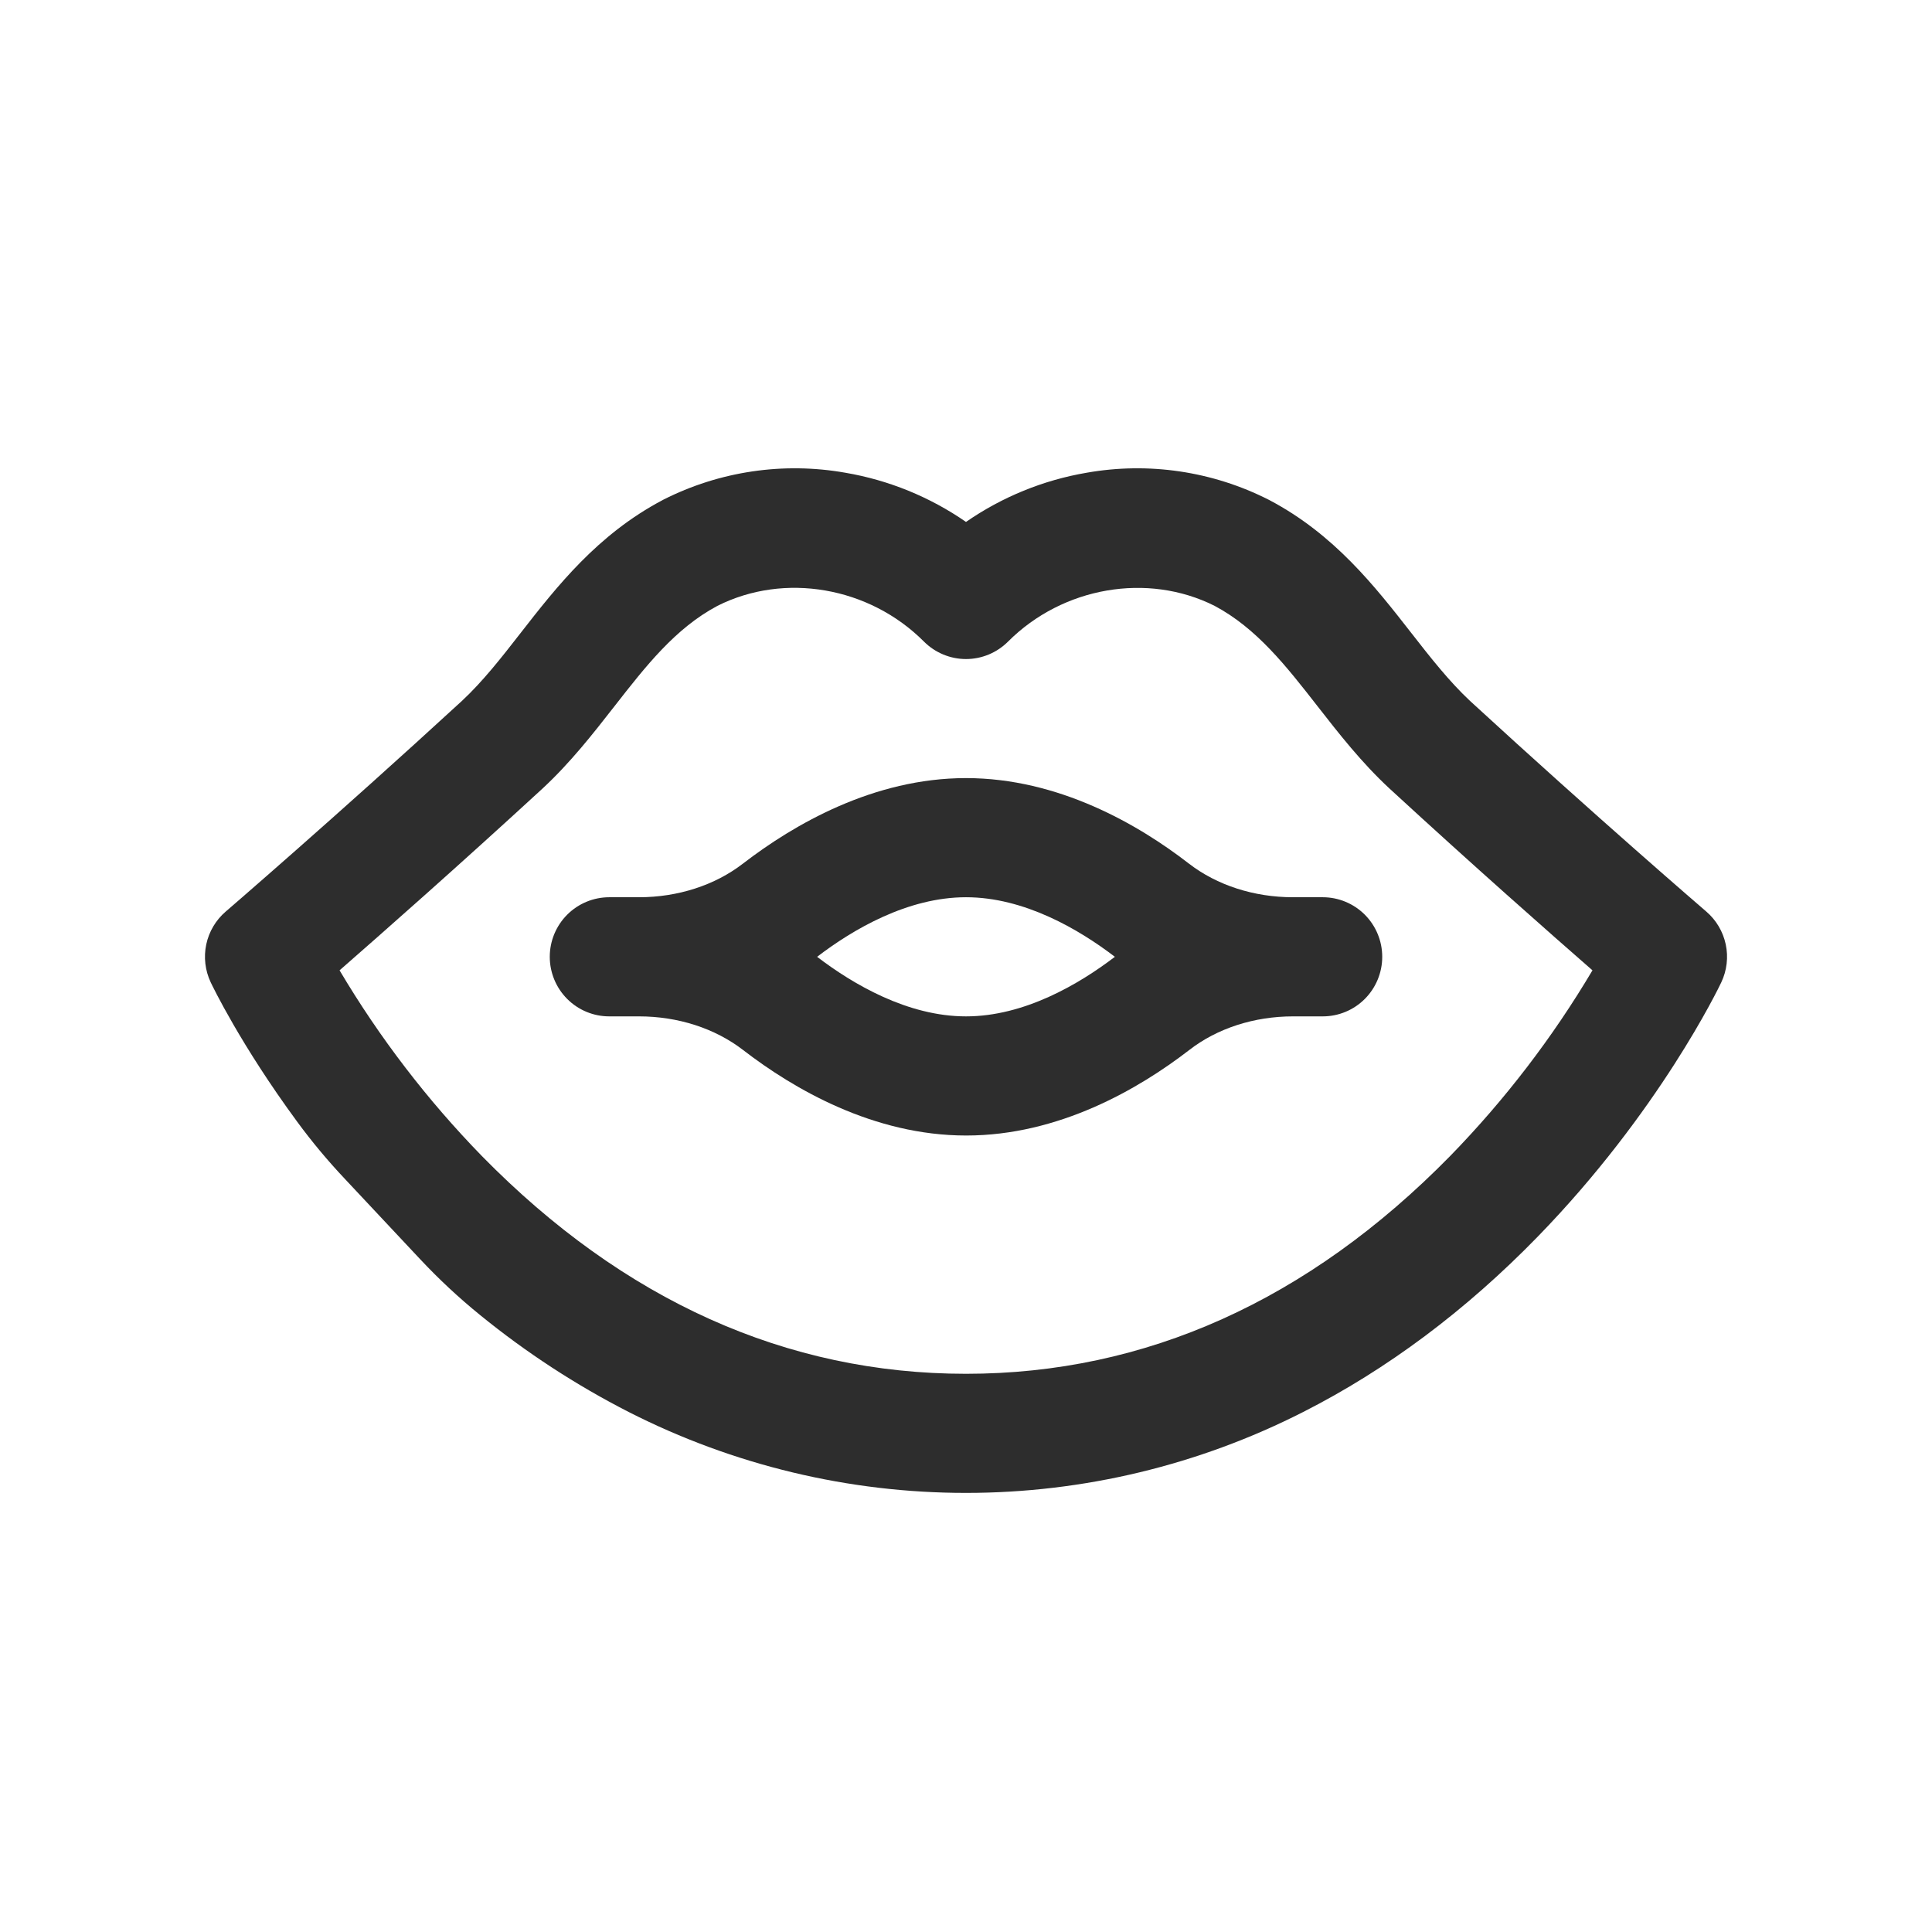 <svg width="66" height="66" viewBox="0 0 66 66" fill="none" xmlns="http://www.w3.org/2000/svg">
<path d="M45.188 30.651H44.172C42.84 30.651 41.576 30.244 40.612 29.5C38.891 28.167 36.161 26.581 33 26.581C29.839 26.581 27.114 28.168 25.383 29.5C24.42 30.244 23.156 30.651 21.828 30.651H20.812C20.274 30.651 19.757 30.866 19.376 31.247C18.995 31.629 18.781 32.146 18.781 32.686C18.781 33.226 18.995 33.743 19.376 34.125C19.757 34.507 20.274 34.721 20.812 34.721H21.828C23.16 34.721 24.424 35.128 25.389 35.873C27.116 37.204 29.843 38.791 33.006 38.791C36.169 38.791 38.897 37.204 40.623 35.873C41.58 35.128 42.845 34.721 44.172 34.721H45.188C45.726 34.721 46.243 34.507 46.624 34.125C47.005 33.743 47.219 33.226 47.219 32.686C47.219 32.146 47.005 31.629 46.624 31.247C46.243 30.866 45.726 30.651 45.188 30.651ZM27.914 32.686C29.141 31.747 31.009 30.651 33 30.651C34.991 30.651 36.859 31.748 38.086 32.686C36.859 33.623 34.991 34.721 33 34.721C31.009 34.721 29.141 33.624 27.914 32.686Z" fill="#2D2D2D"/>
<path d="M14.354 43.017C14.993 43.699 15.677 44.337 16.402 44.925C17.974 46.205 19.676 47.315 21.48 48.237C25.049 50.053 28.995 51 32.998 51C37.001 51 40.947 50.053 44.516 48.237C47.378 46.785 50.075 44.77 52.531 42.246C56.679 37.983 58.717 33.737 58.802 33.558C58.993 33.154 59.047 32.699 58.954 32.262C58.861 31.825 58.628 31.431 58.289 31.14C58.253 31.109 54.57 27.943 50.219 23.945C49.508 23.279 48.872 22.47 48.205 21.614C46.977 20.041 45.586 18.257 43.372 17.088L43.341 17.072C41.423 16.099 39.241 15.775 37.123 16.149C35.642 16.401 34.235 16.975 33 17.83C31.765 16.975 30.357 16.401 28.876 16.149C26.758 15.775 24.576 16.099 22.657 17.072L22.628 17.088C20.413 18.259 19.021 20.038 17.793 21.614C17.126 22.471 16.494 23.279 15.779 23.945C11.431 27.94 7.747 31.109 7.711 31.14C7.373 31.431 7.139 31.825 7.046 32.262C6.954 32.699 7.007 33.154 7.198 33.558C7.256 33.68 8.225 35.7 10.156 38.325C10.655 39.004 11.196 39.652 11.774 40.265L14.354 43.017ZM49.537 39.494C44.695 44.428 39.133 46.931 33 46.931C26.868 46.931 21.305 44.428 16.464 39.494C14.598 37.579 12.965 35.449 11.6 33.148C13.061 31.871 15.653 29.587 18.53 26.941L18.538 26.934C19.493 26.046 20.256 25.068 20.994 24.123C22.062 22.755 23.07 21.462 24.509 20.697C26.797 19.544 29.696 20.044 31.564 21.918C31.945 22.299 32.462 22.514 33 22.514C33.539 22.514 34.055 22.299 34.436 21.918C36.305 20.047 39.204 19.547 41.493 20.697C42.93 21.462 43.94 22.755 45.007 24.123C45.744 25.068 46.508 26.046 47.463 26.934L47.471 26.941C50.347 29.587 52.939 31.872 54.401 33.148C53.036 35.449 51.403 37.579 49.537 39.494Z" fill="#2D2D2D"/>
</svg>
